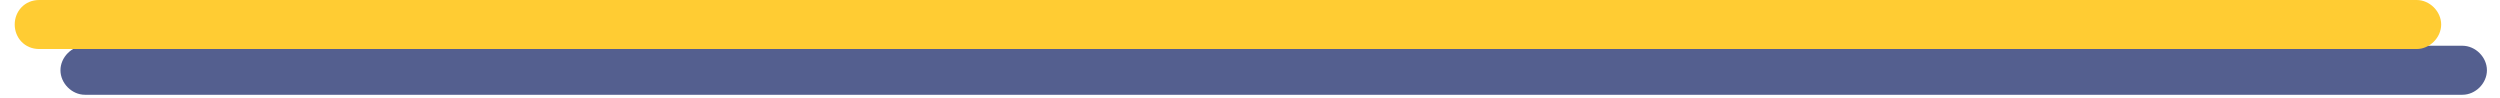 <svg xmlns="http://www.w3.org/2000/svg" xmlns:xlink="http://www.w3.org/1999/xlink" id="Layer_1" x="0px" y="0px" viewBox="0 0 153 6" style="enable-background:new 0 0 153 6;" xml:space="preserve"><style type="text/css">	.st0{opacity:0.7;}	.st1{fill:#0C1B60;}	.st2{fill:#FFCC33;}</style><g>	<g class="st0">		<path class="st1" d="M150.7,5.8H5.2c-0.8,0-1.5-0.7-1.5-1.5s0.7-1.5,1.5-1.5h145.5c0.8,0,1.5,0.7,1.5,1.5S151.5,5.8,150.7,5.8z"></path>	</g>	<g>		<path class="st2" d="M147.9,3H2.4C1.5,3,0.9,2.3,0.9,1.5S1.5,0,2.4,0h145.5c0.8,0,1.5,0.7,1.5,1.5S148.7,3,147.9,3z"></path>	</g></g></svg>